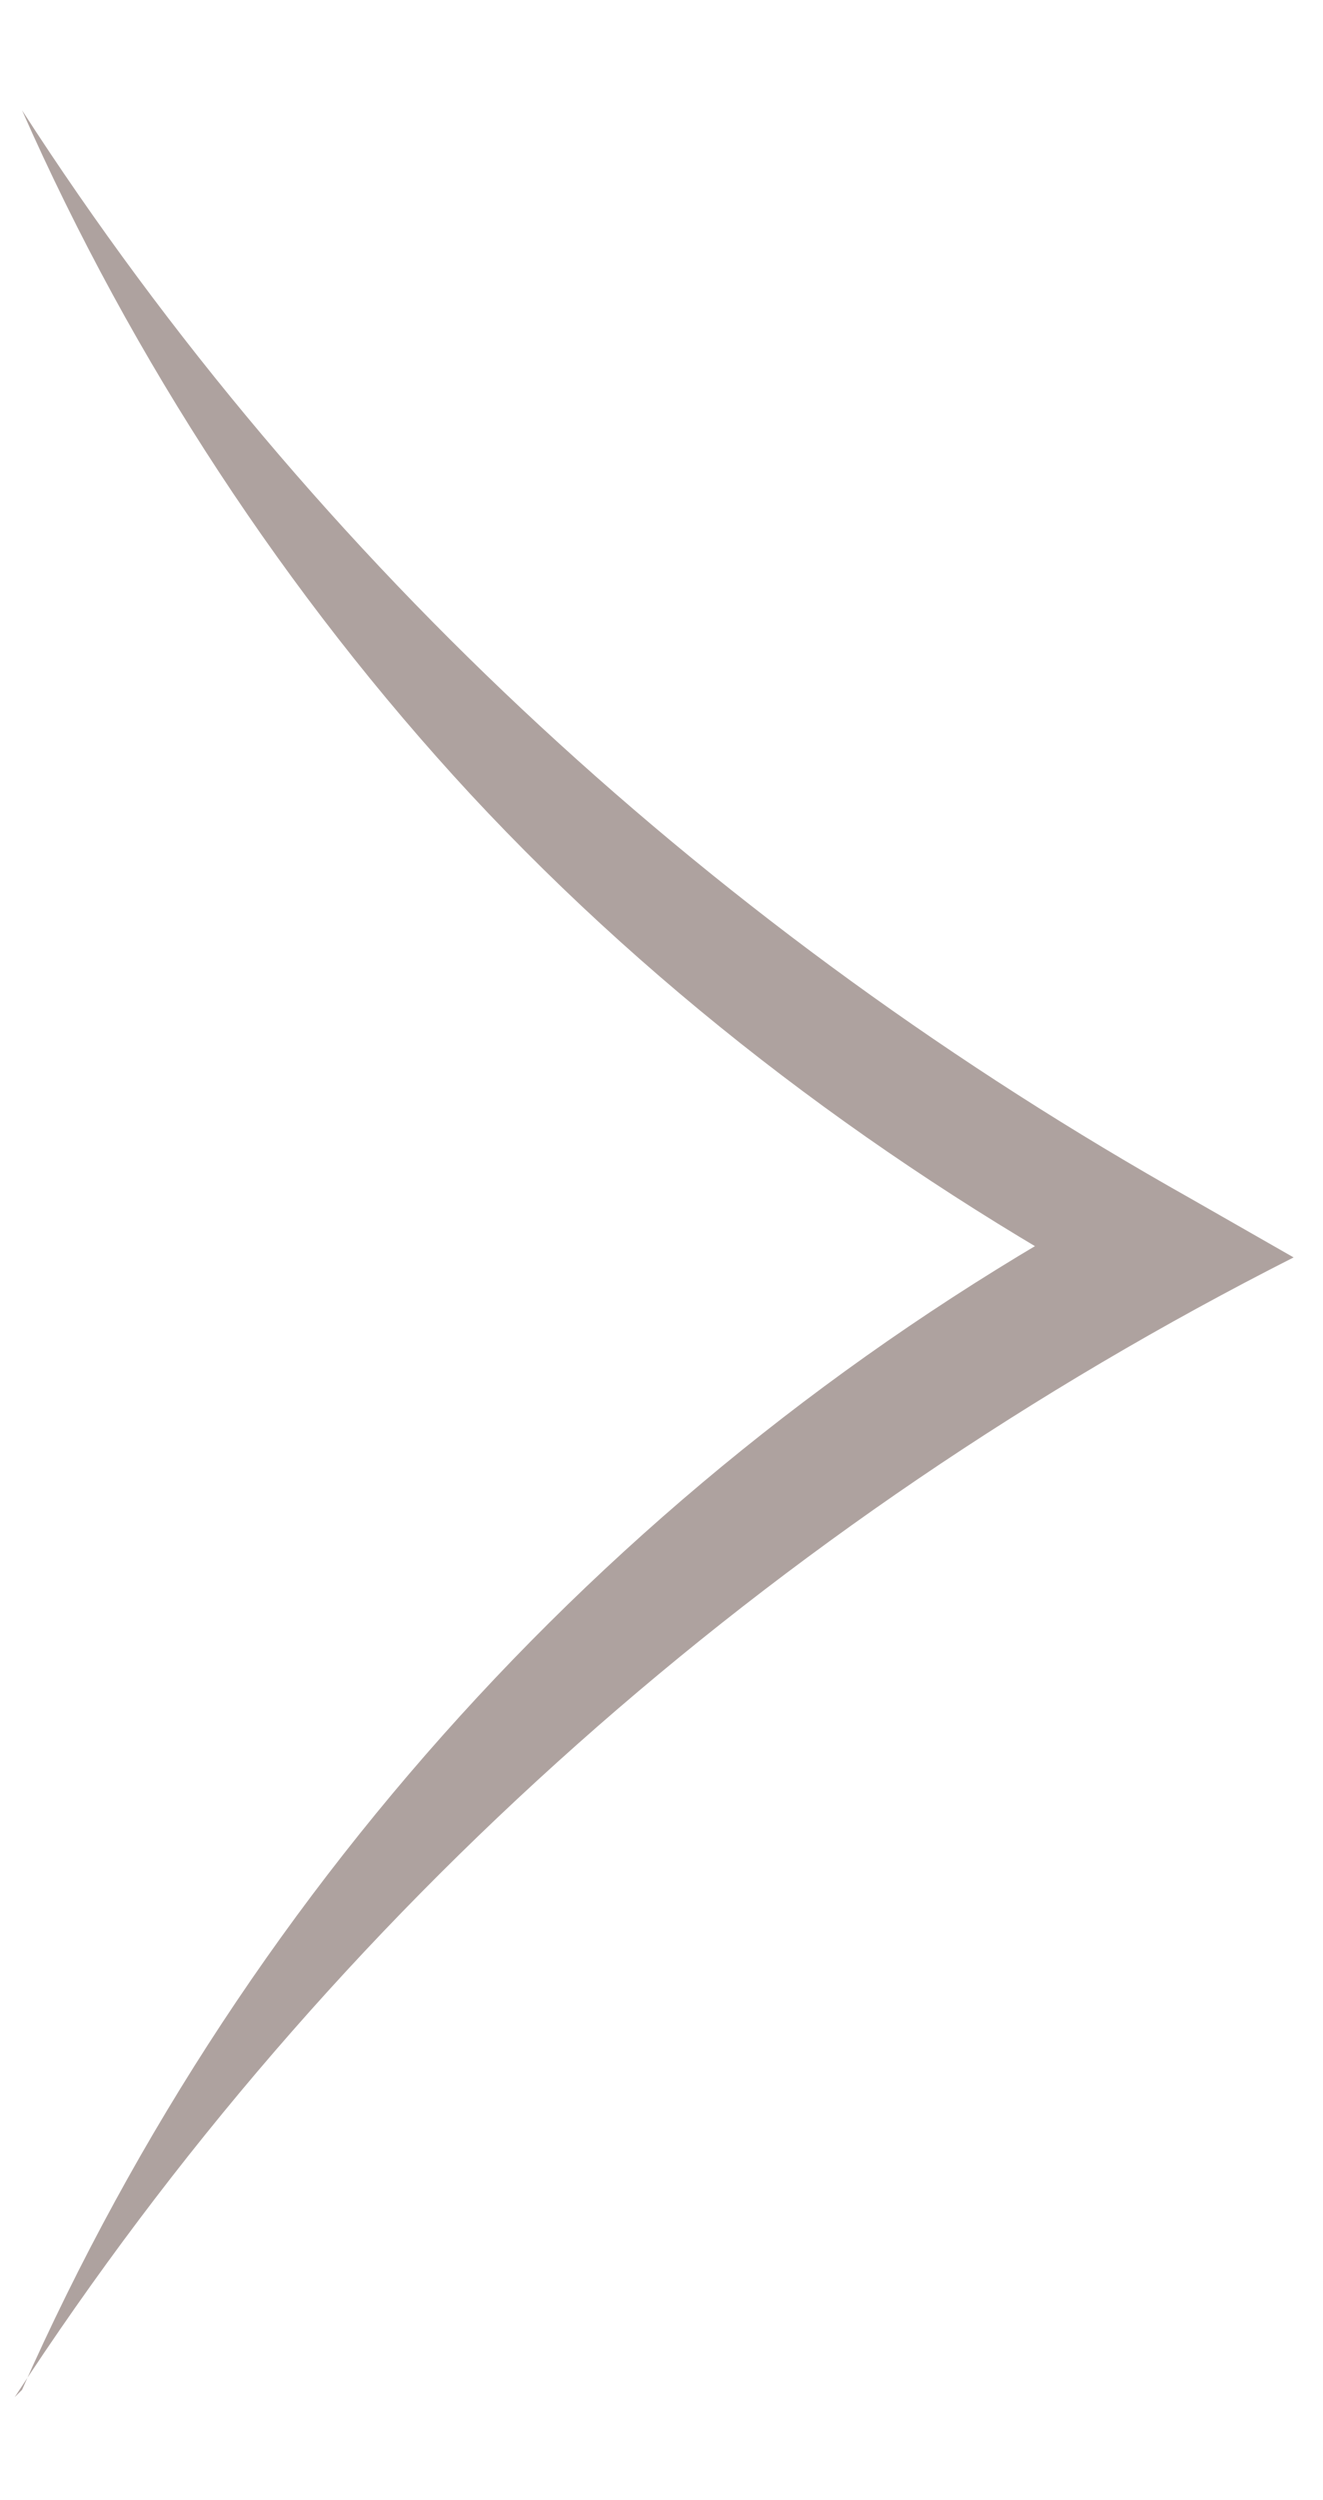 <?xml version="1.0" encoding="UTF-8"?><svg id="_レイヤー_1" xmlns="http://www.w3.org/2000/svg" viewBox="0 0 18 34"><defs><style>.cls-1{fill:#aea29f;}</style></defs><g id="_レイヤー_1-2"><path id="_パス_27624" class="cls-1" d="M.3,32.5c3.1-7,8.4-12.7,15.1-16.3v1.5c-3.3-1.8-6.4-4.1-9-6.9C3.9,8.1,1.8,4.9.3,1.5c4,6.2,9.5,11.2,15.9,14.8l1.4.8C10.5,20.7,4.5,26,.2,32.6"/></g></svg>